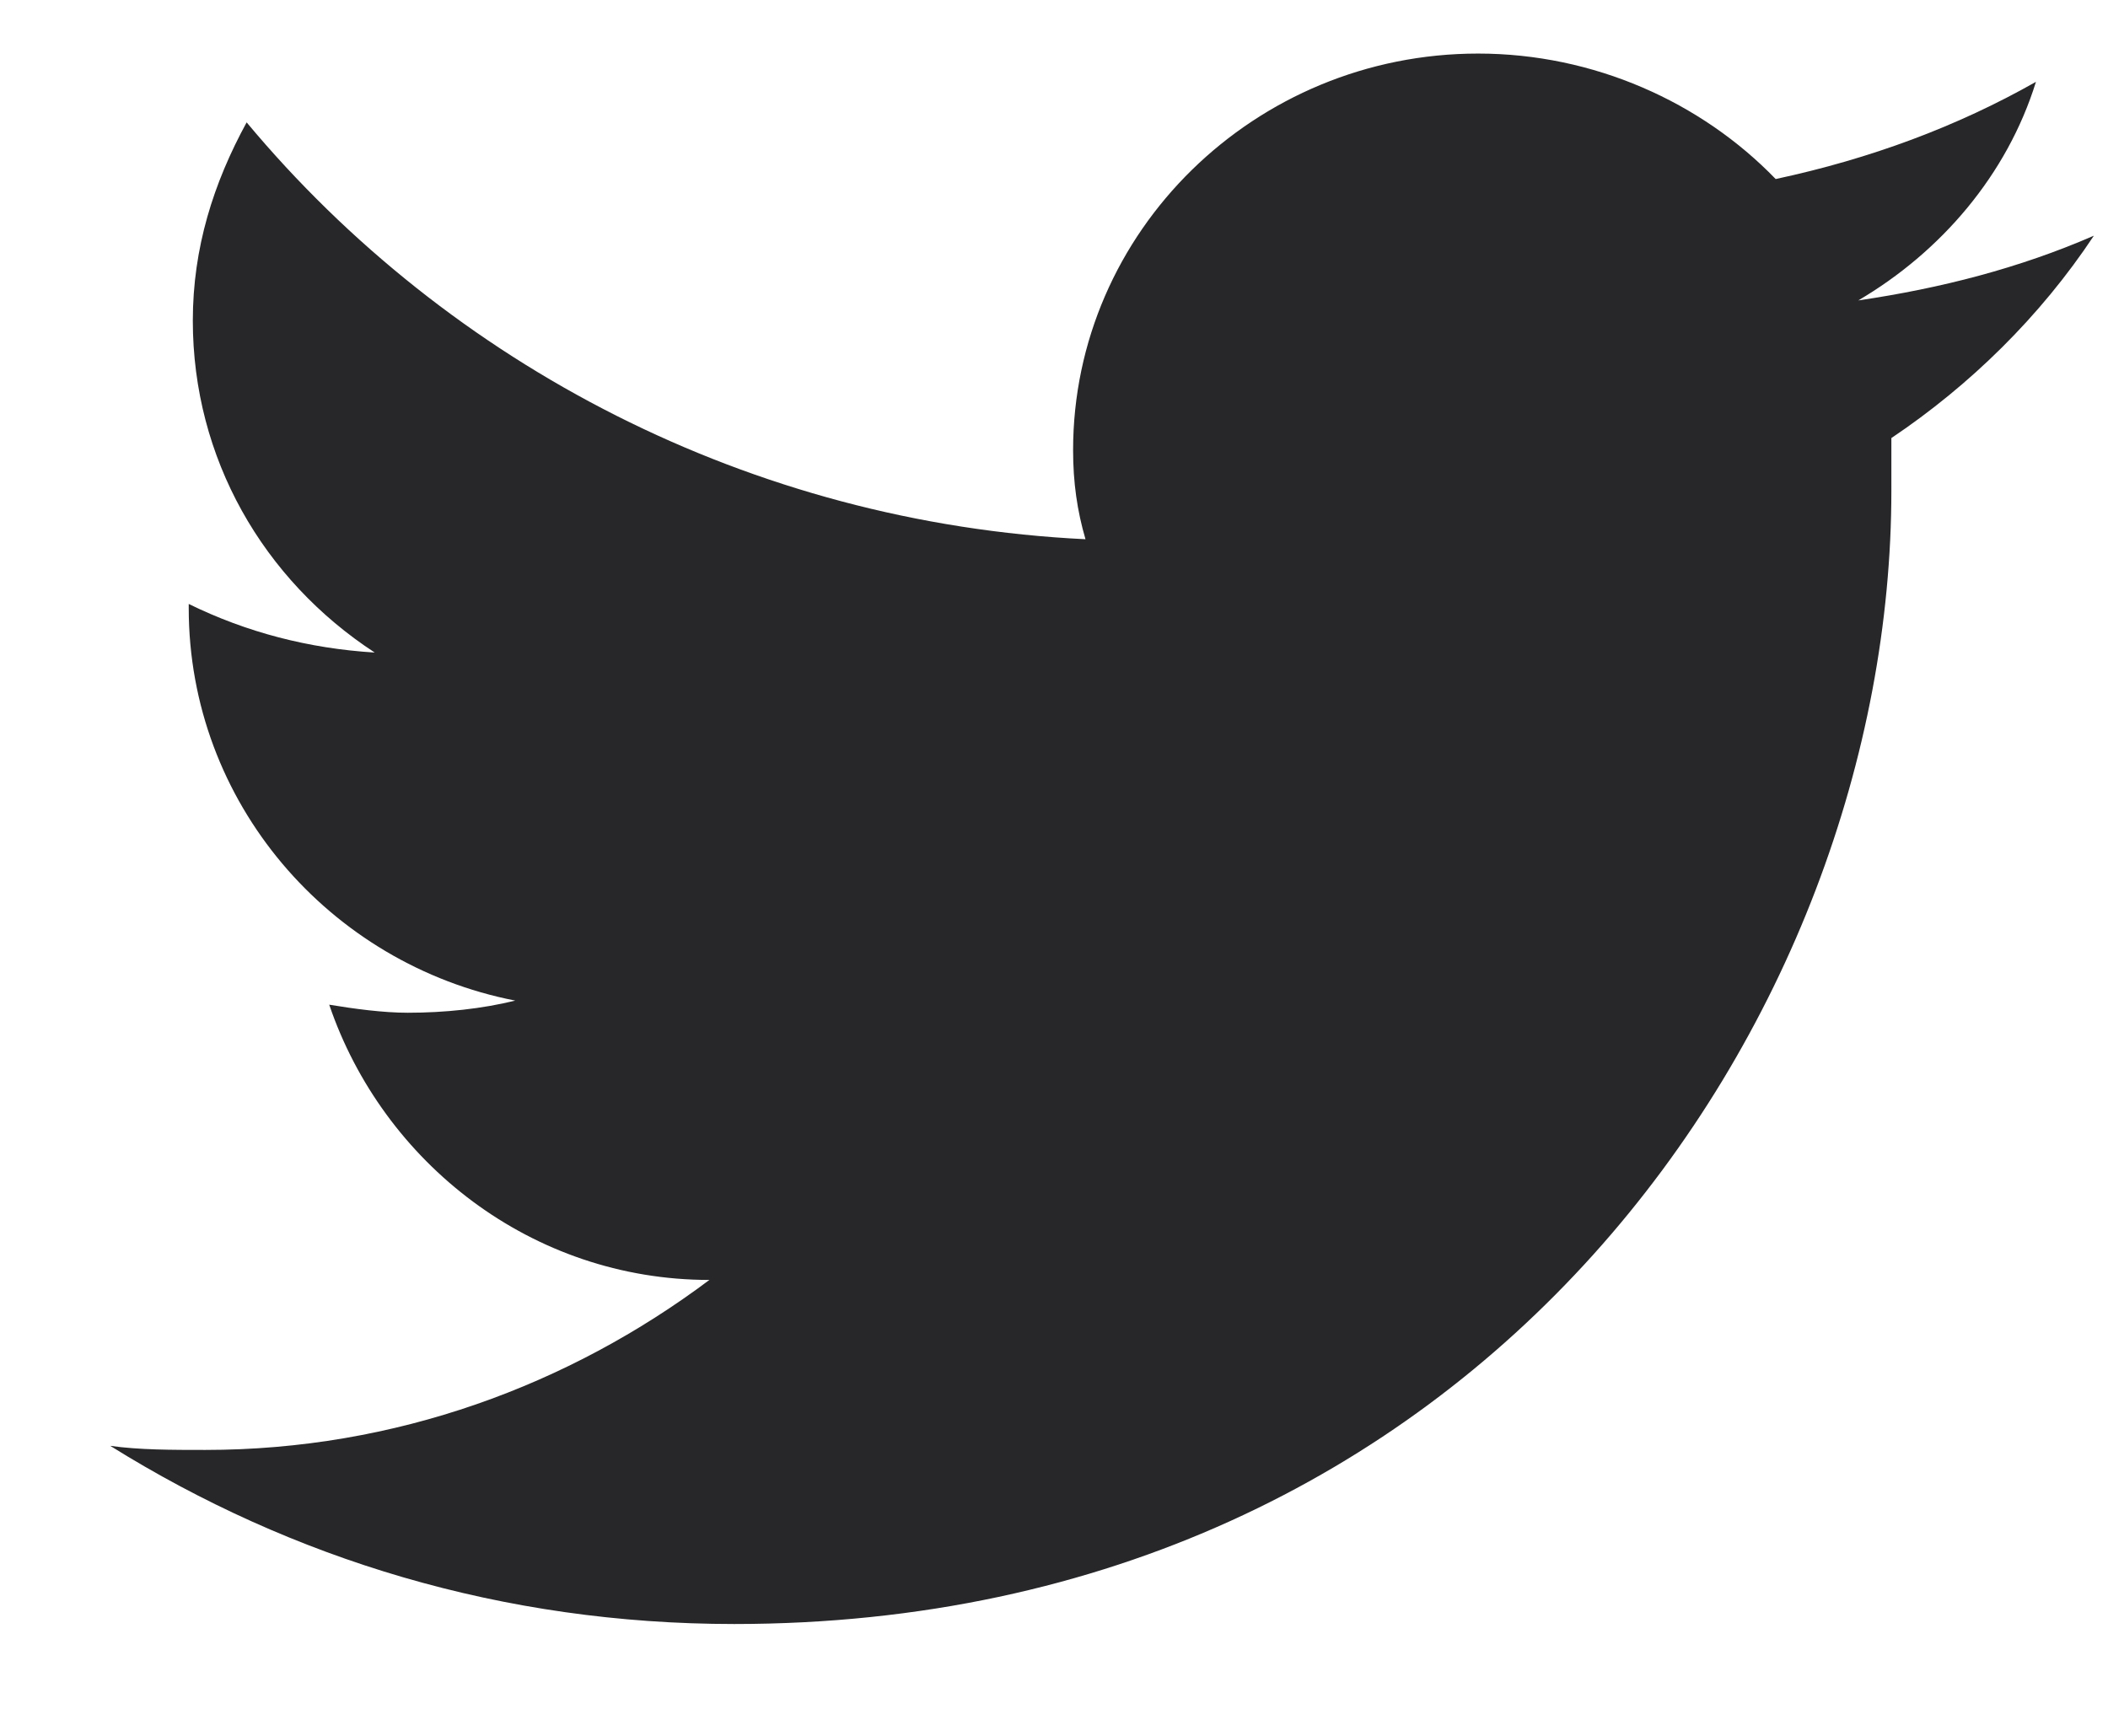 <svg width="17" height="14" viewBox="0 0 17 14" fill="none" xmlns="http://www.w3.org/2000/svg">
<path d="M16.886 1.901C16.286 2.162 15.653 2.325 14.986 2.423C15.653 2.031 16.186 1.411 16.419 0.66C15.786 1.019 15.086 1.28 14.32 1.444C13.72 0.823 12.853 0.432 11.92 0.432C10.12 0.432 8.654 1.868 8.654 3.631C8.654 3.892 8.687 4.12 8.754 4.349C6.055 4.218 3.622 2.945 1.989 0.987C1.722 1.476 1.555 1.999 1.555 2.586C1.555 3.696 2.122 4.675 3.022 5.263C2.489 5.23 1.989 5.1 1.522 4.871V4.904C1.522 6.471 2.655 7.777 4.155 8.07C3.888 8.136 3.588 8.168 3.288 8.168C3.088 8.168 2.855 8.136 2.655 8.103C3.088 9.376 4.288 10.323 5.721 10.323C4.588 11.172 3.188 11.694 1.655 11.694C1.389 11.694 1.122 11.694 0.889 11.661C2.355 12.575 4.055 13.098 5.921 13.098C11.953 13.098 15.253 8.201 15.253 3.957C15.253 3.827 15.253 3.663 15.253 3.533C15.886 3.108 16.453 2.554 16.886 1.901Z" fill="#27272A"/>
</svg>
